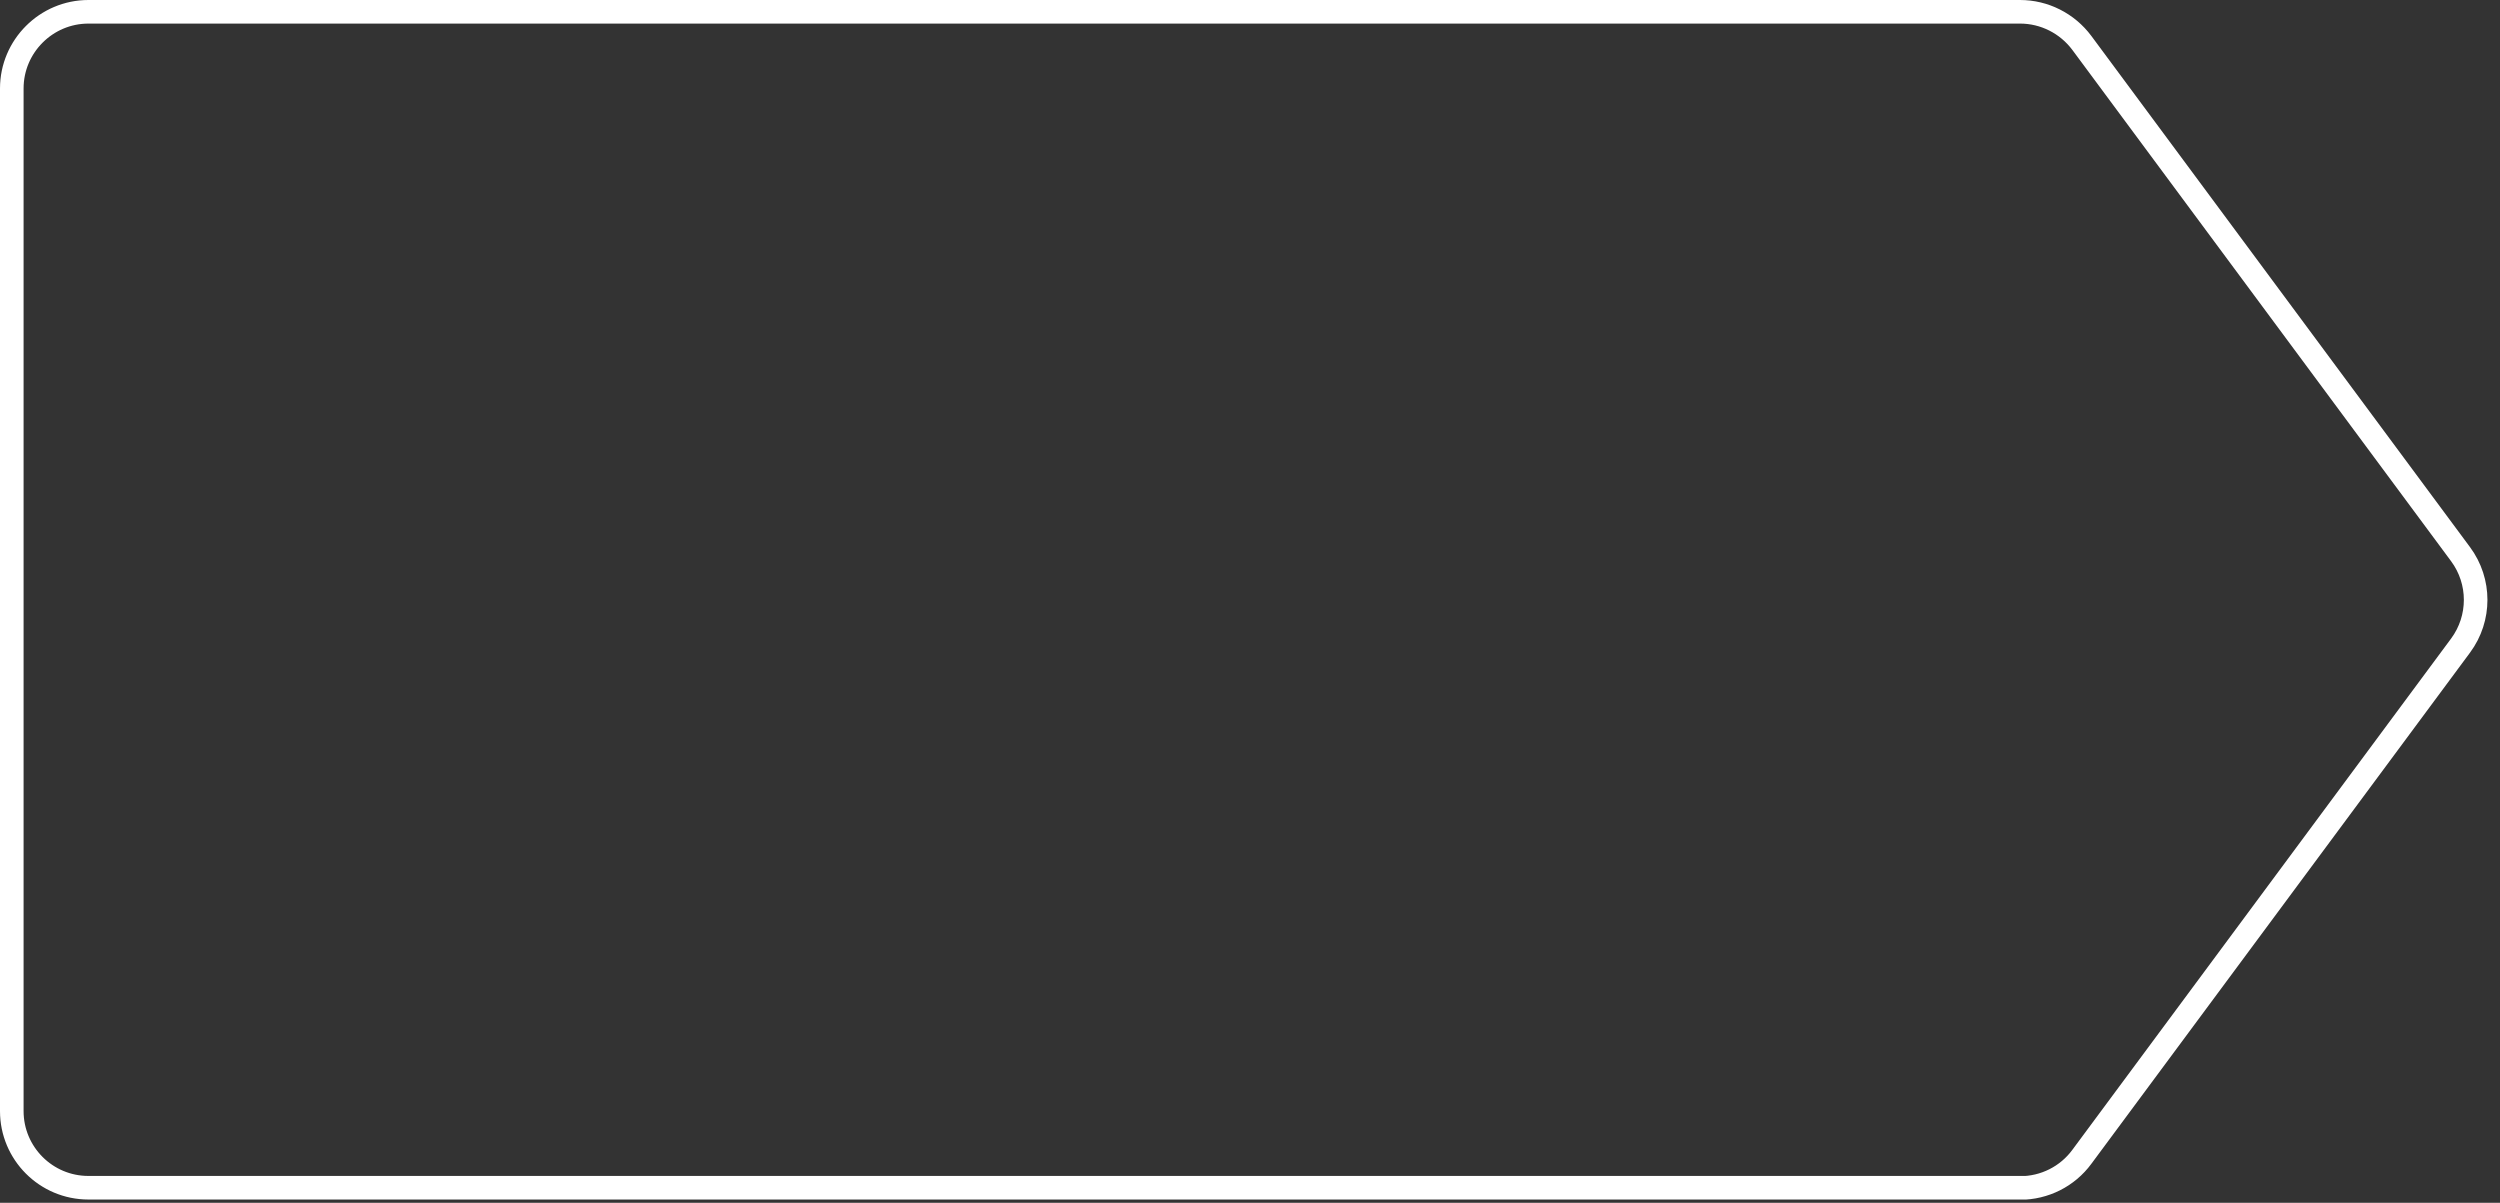 <?xml version="1.0" encoding="UTF-8"?> <svg xmlns="http://www.w3.org/2000/svg" width="106" height="51" viewBox="0 0 106 51" fill="none"><rect x="0" y="0" width="106" height="51" fill="#333333" stroke="none"/><g clip-path="url(#clip0_2_74)"><path d="M85.66 50.36H3.75C1.95 50.36 0.5 48.9 0.5 47.11V3.75C0.5 1.96 1.96 0.5 3.75 0.5H85.65C86.68 0.5 87.65 0.99 88.27 1.82L104.33 23.5C105.18 24.65 105.18 26.22 104.33 27.37L88.27 49.05C87.66 49.88 86.69 50.37 85.65 50.37L85.66 50.36Z" stroke="white" stroke-miterlimit="10"></path></g><defs><clipPath id="clip0_2_74"><rect width="105.47" height="50.86" fill="white"></rect></clipPath></defs></svg> 